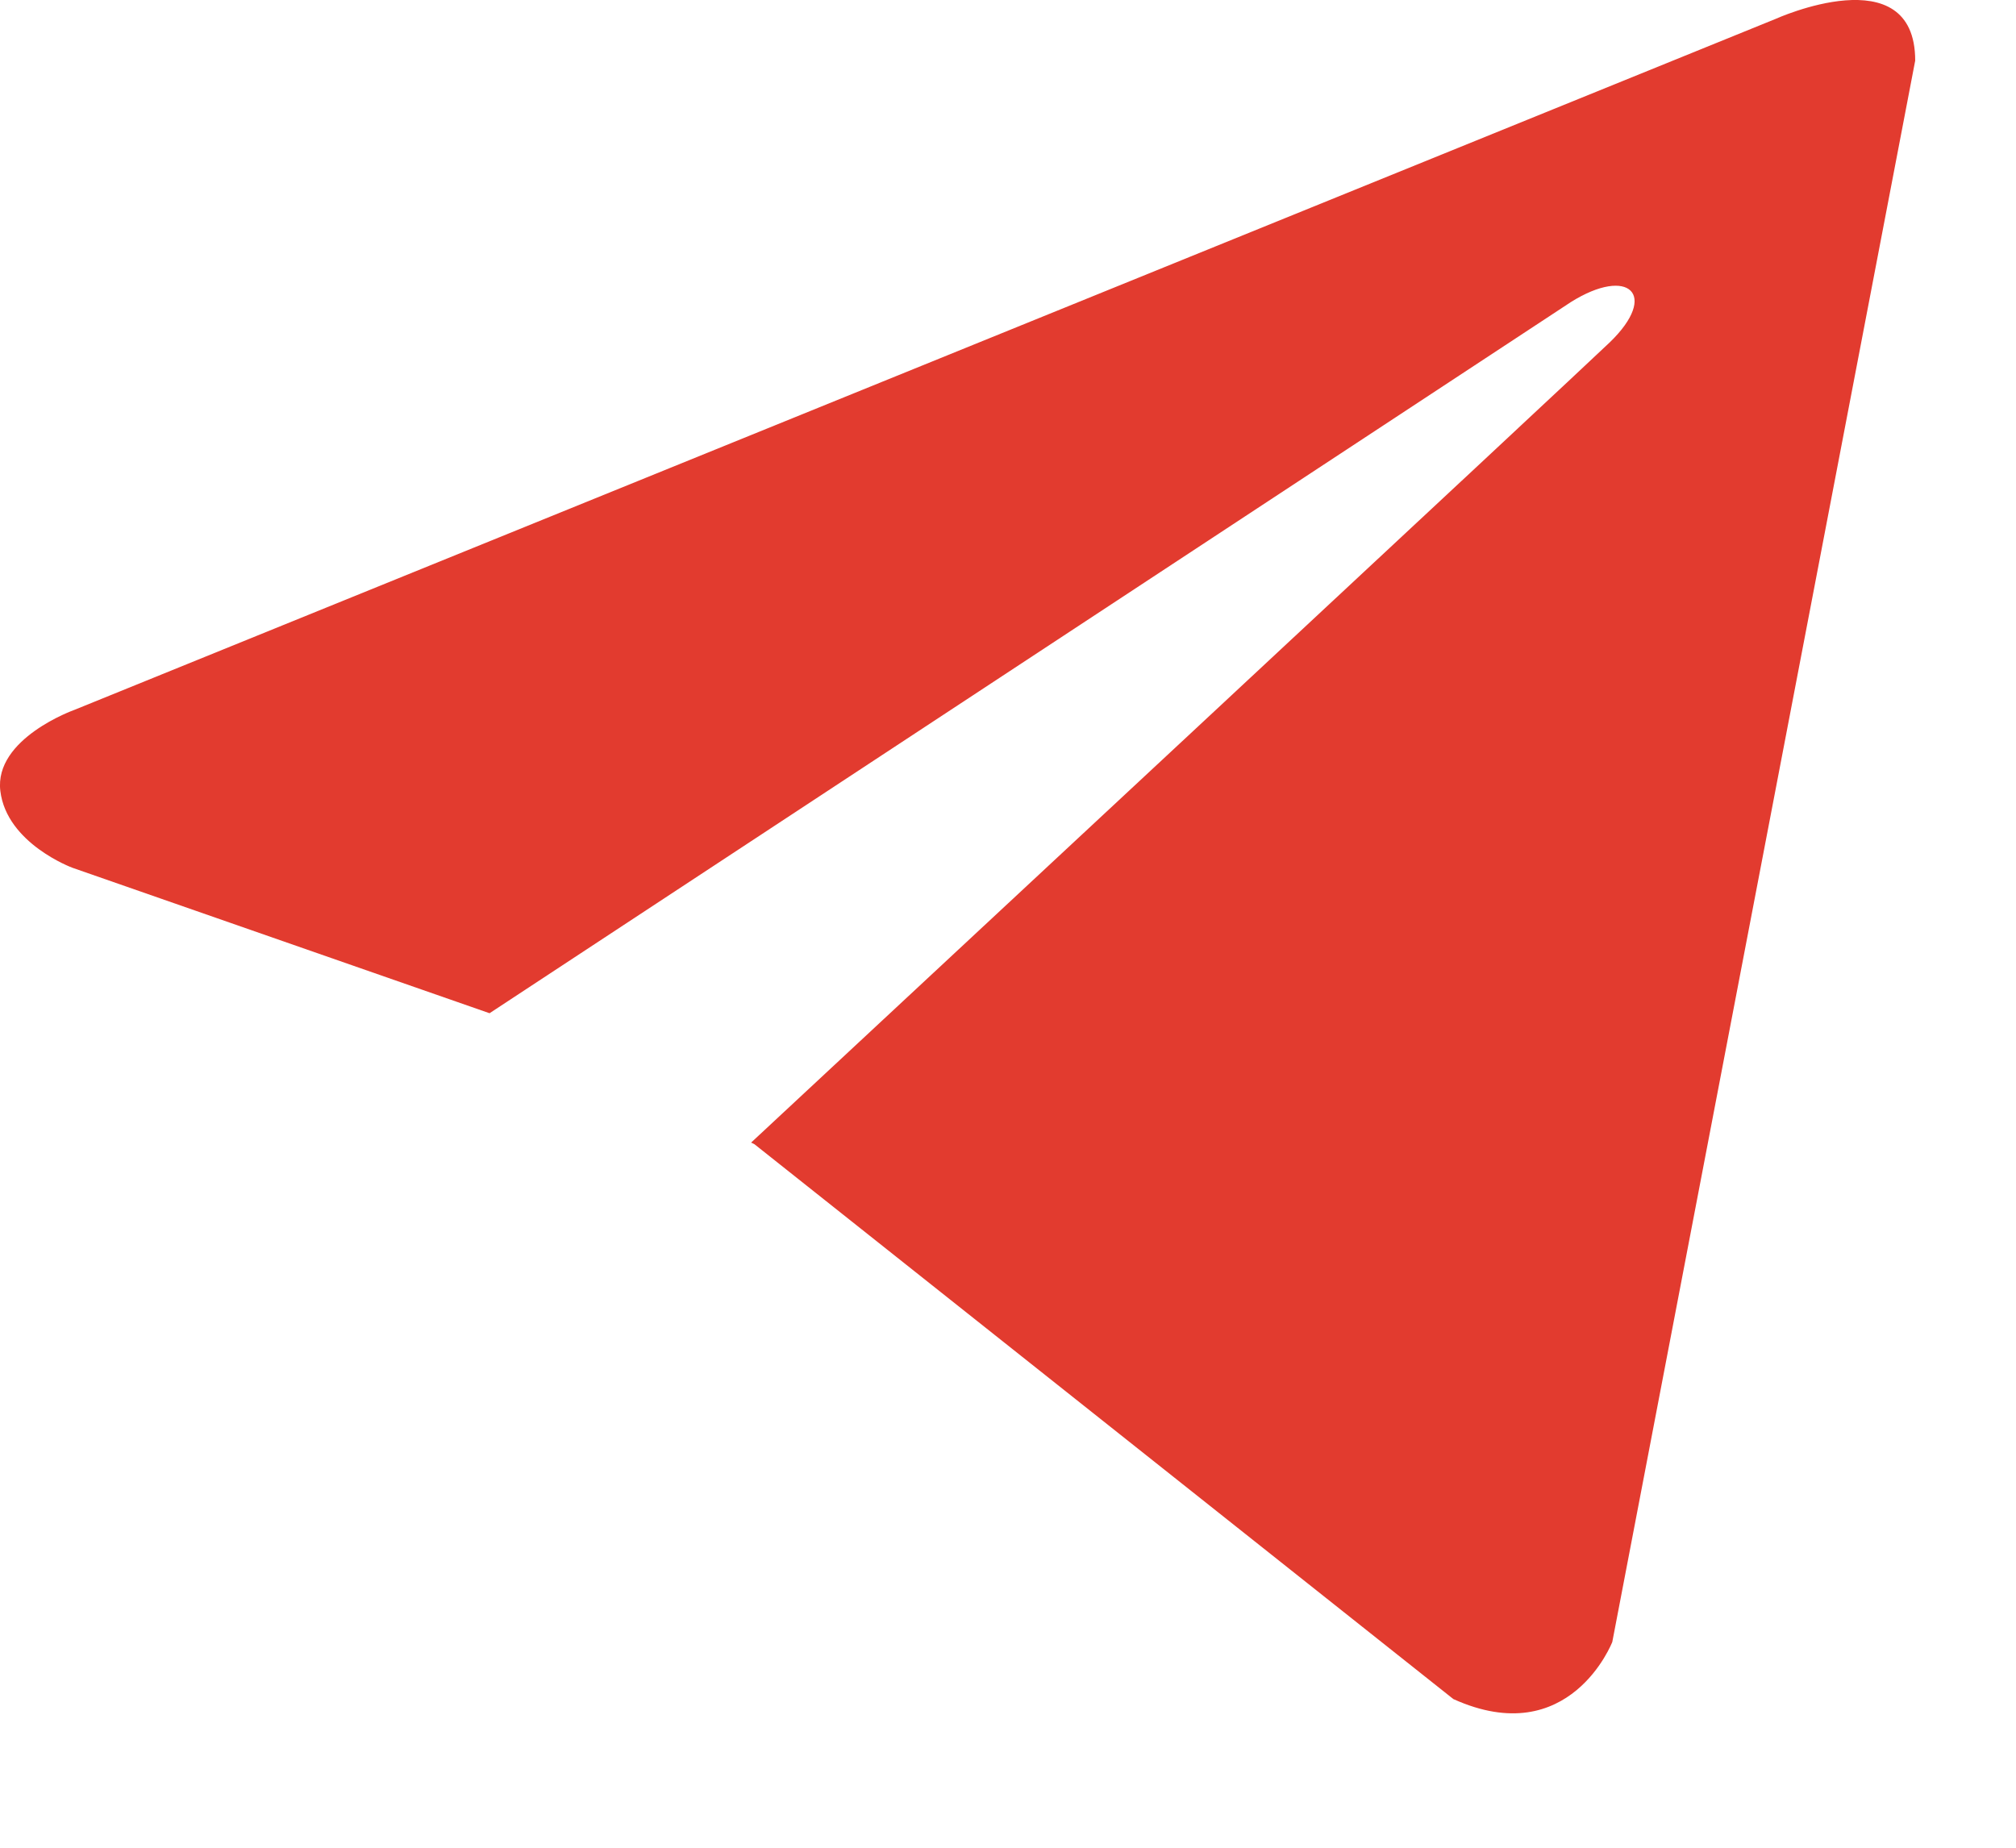 <?xml version="1.0" encoding="UTF-8"?> <svg xmlns="http://www.w3.org/2000/svg" width="12" height="11" viewBox="0 0 12 11" fill="none"><path d="M11.4 0.361L9.597 9.775C9.597 9.775 9.344 10.428 8.651 10.115L4.491 6.812L4.471 6.802C5.033 6.279 9.391 2.222 9.582 2.038C9.877 1.753 9.694 1.583 9.351 1.798L2.914 6.032L0.431 5.166C0.431 5.166 0.04 5.022 0.002 4.709C-0.036 4.396 0.443 4.226 0.443 4.226L10.568 0.113C10.568 0.113 11.4 -0.265 11.4 0.361V0.361Z" fill="#E23B2F"></path></svg> 